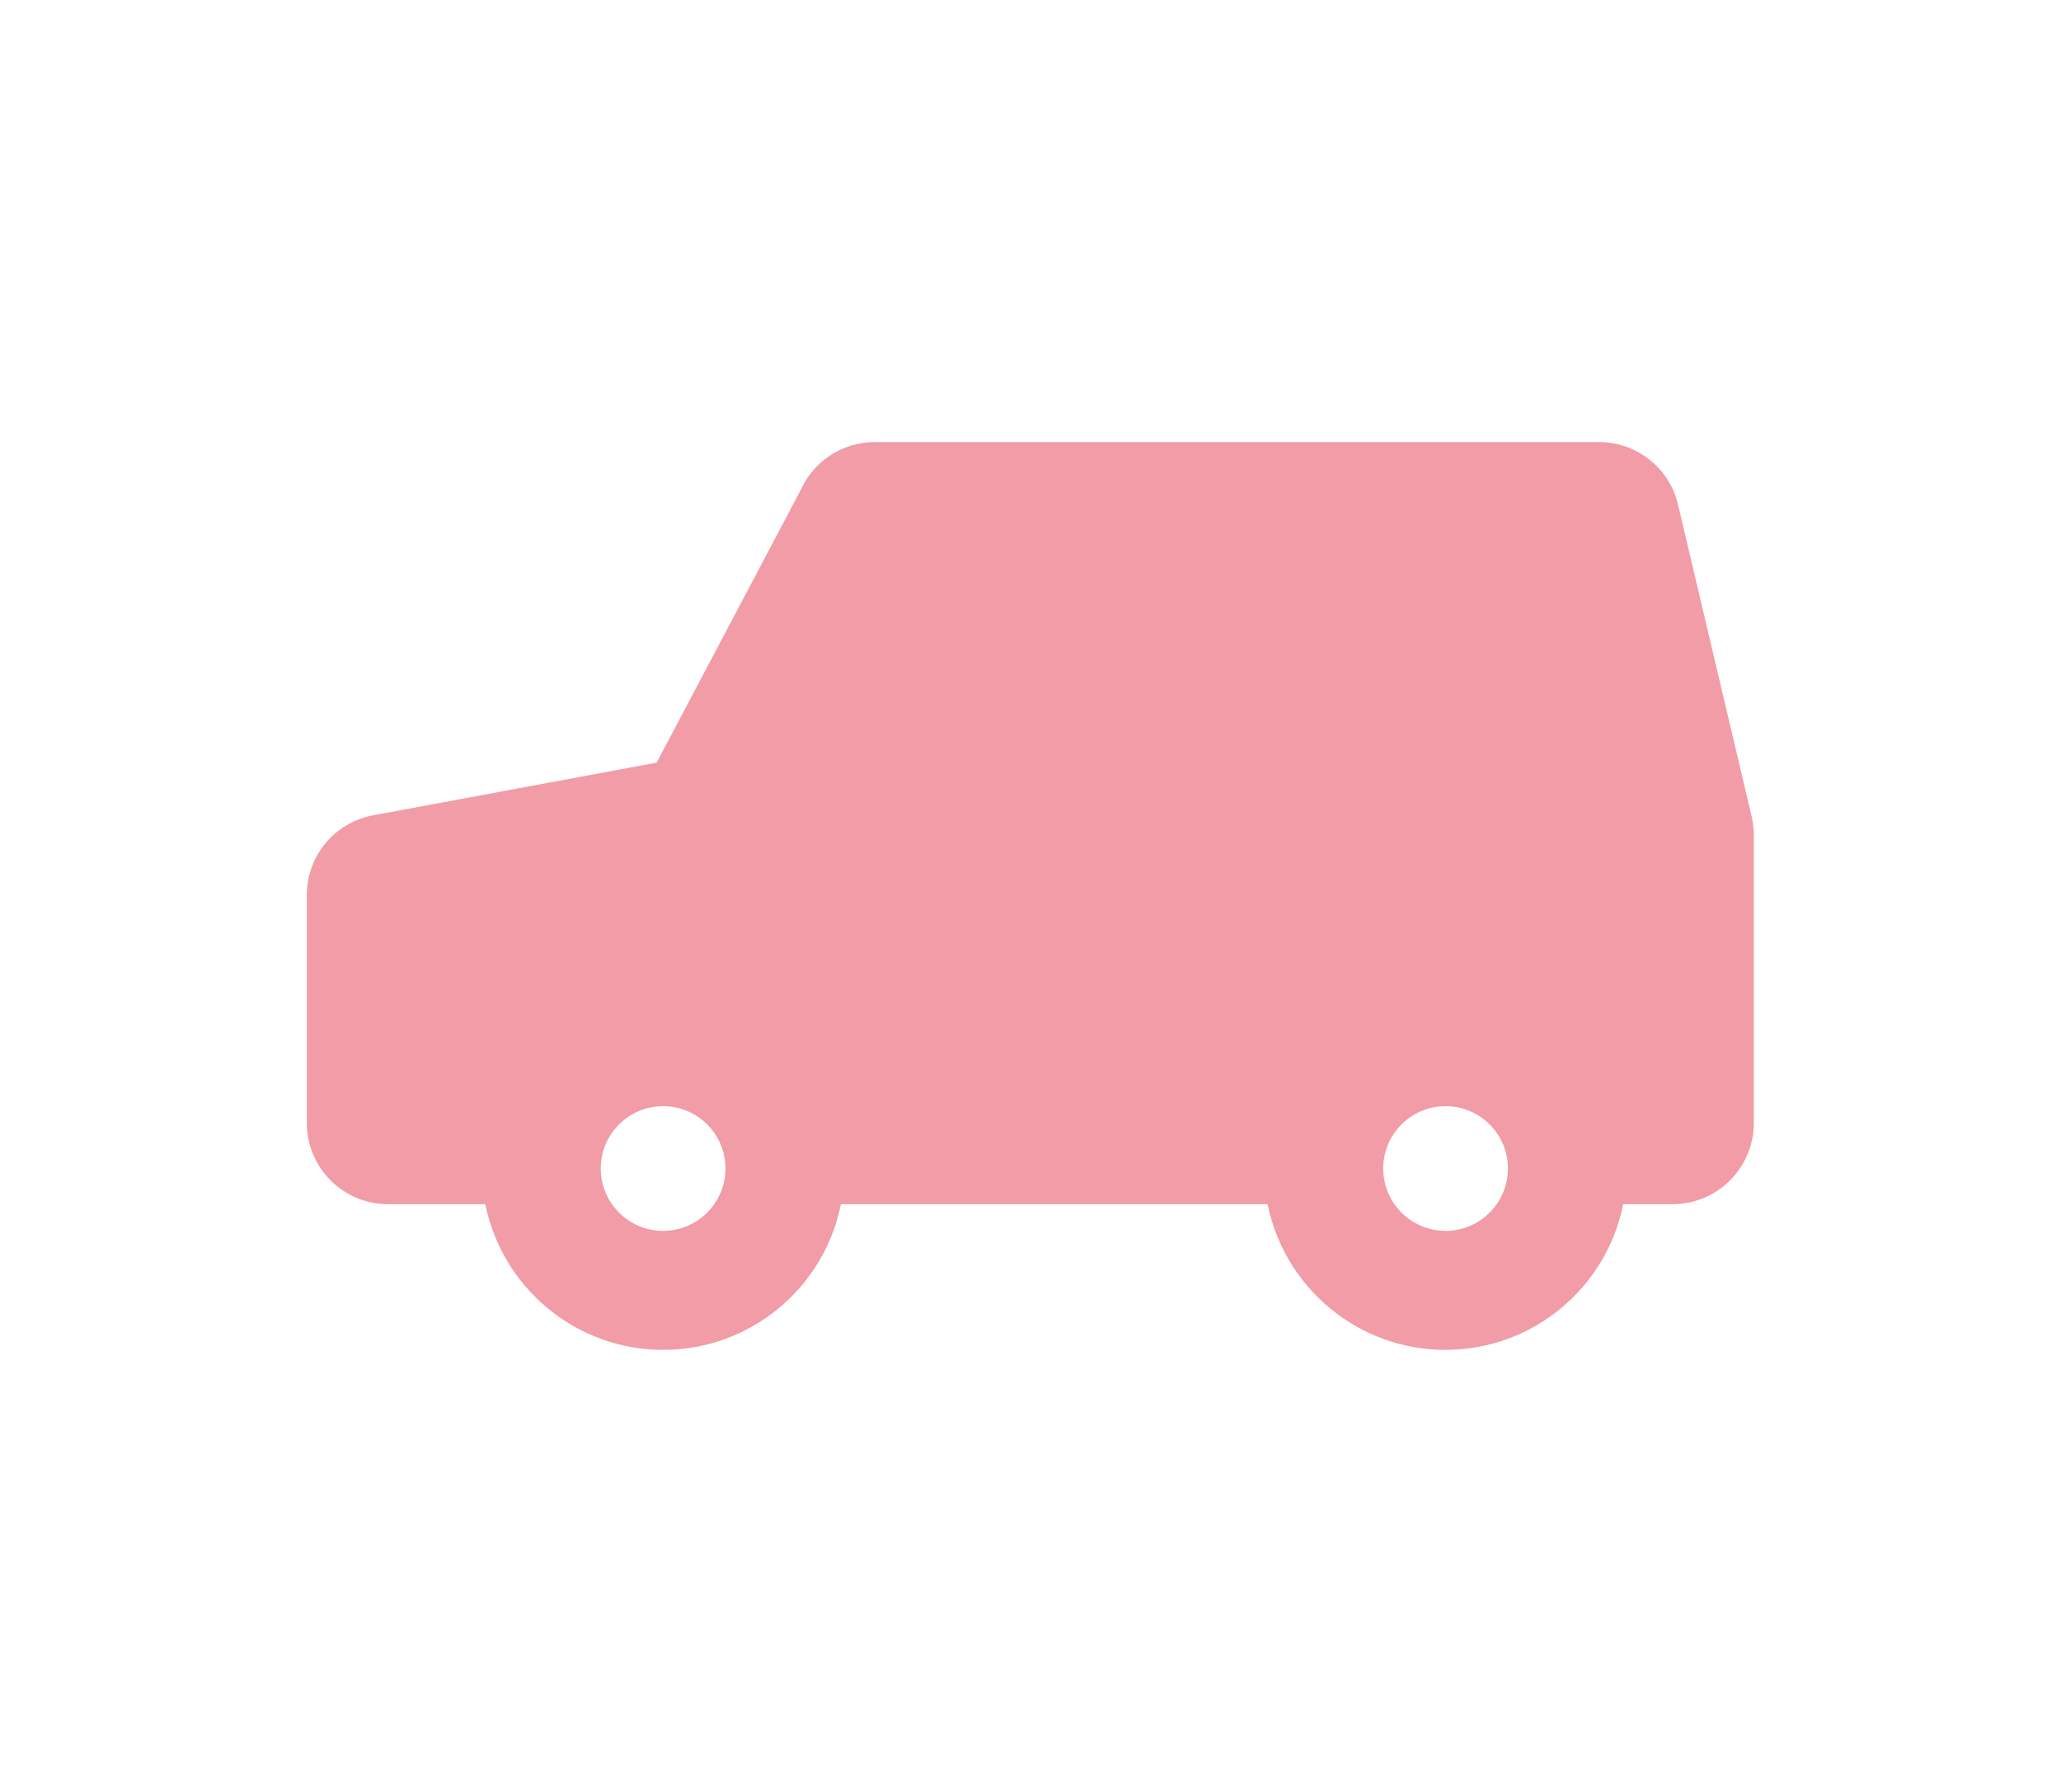<?xml version="1.0" encoding="UTF-8"?><svg id="_レイヤー_2" xmlns="http://www.w3.org/2000/svg" viewBox="0 0 115 100"><defs><style>.cls-1{fill:none;}.cls-2{fill:#f19ca6;}</style></defs><g id="_レイヤー_1-2"><g><path class="cls-2" d="M97.78,45.74l-4.12-17.45c-.43-2.11-2.29-3.62-4.44-3.62H48.81c-1.78,0-3.4,1.05-4.13,2.67l-8.04,15.22-15.82,2.94c-2.15,.4-3.7,2.27-3.7,4.45v12.72c0,2.5,2.03,4.53,4.53,4.53h5.43c.93,4.63,5.02,8.13,9.92,8.13s9-3.49,9.92-8.13h23.81c.93,4.63,5.02,8.13,9.92,8.13s9-3.49,9.92-8.13h2.76c2.5,0,4.53-2.03,4.53-4.53v-16.03c0-.31-.03-.61-.09-.91Zm-60.78,22.95c-1.92,0-3.48-1.56-3.48-3.48s1.56-3.48,3.48-3.48,3.48,1.56,3.48,3.48-1.56,3.48-3.48,3.48Zm43.66,0c-1.92,0-3.48-1.56-3.48-3.48s1.56-3.48,3.48-3.48,3.48,1.56,3.48,3.48-1.56,3.48-3.48,3.48Z"/><rect class="cls-1" width="115" height="100"/></g></g></svg>